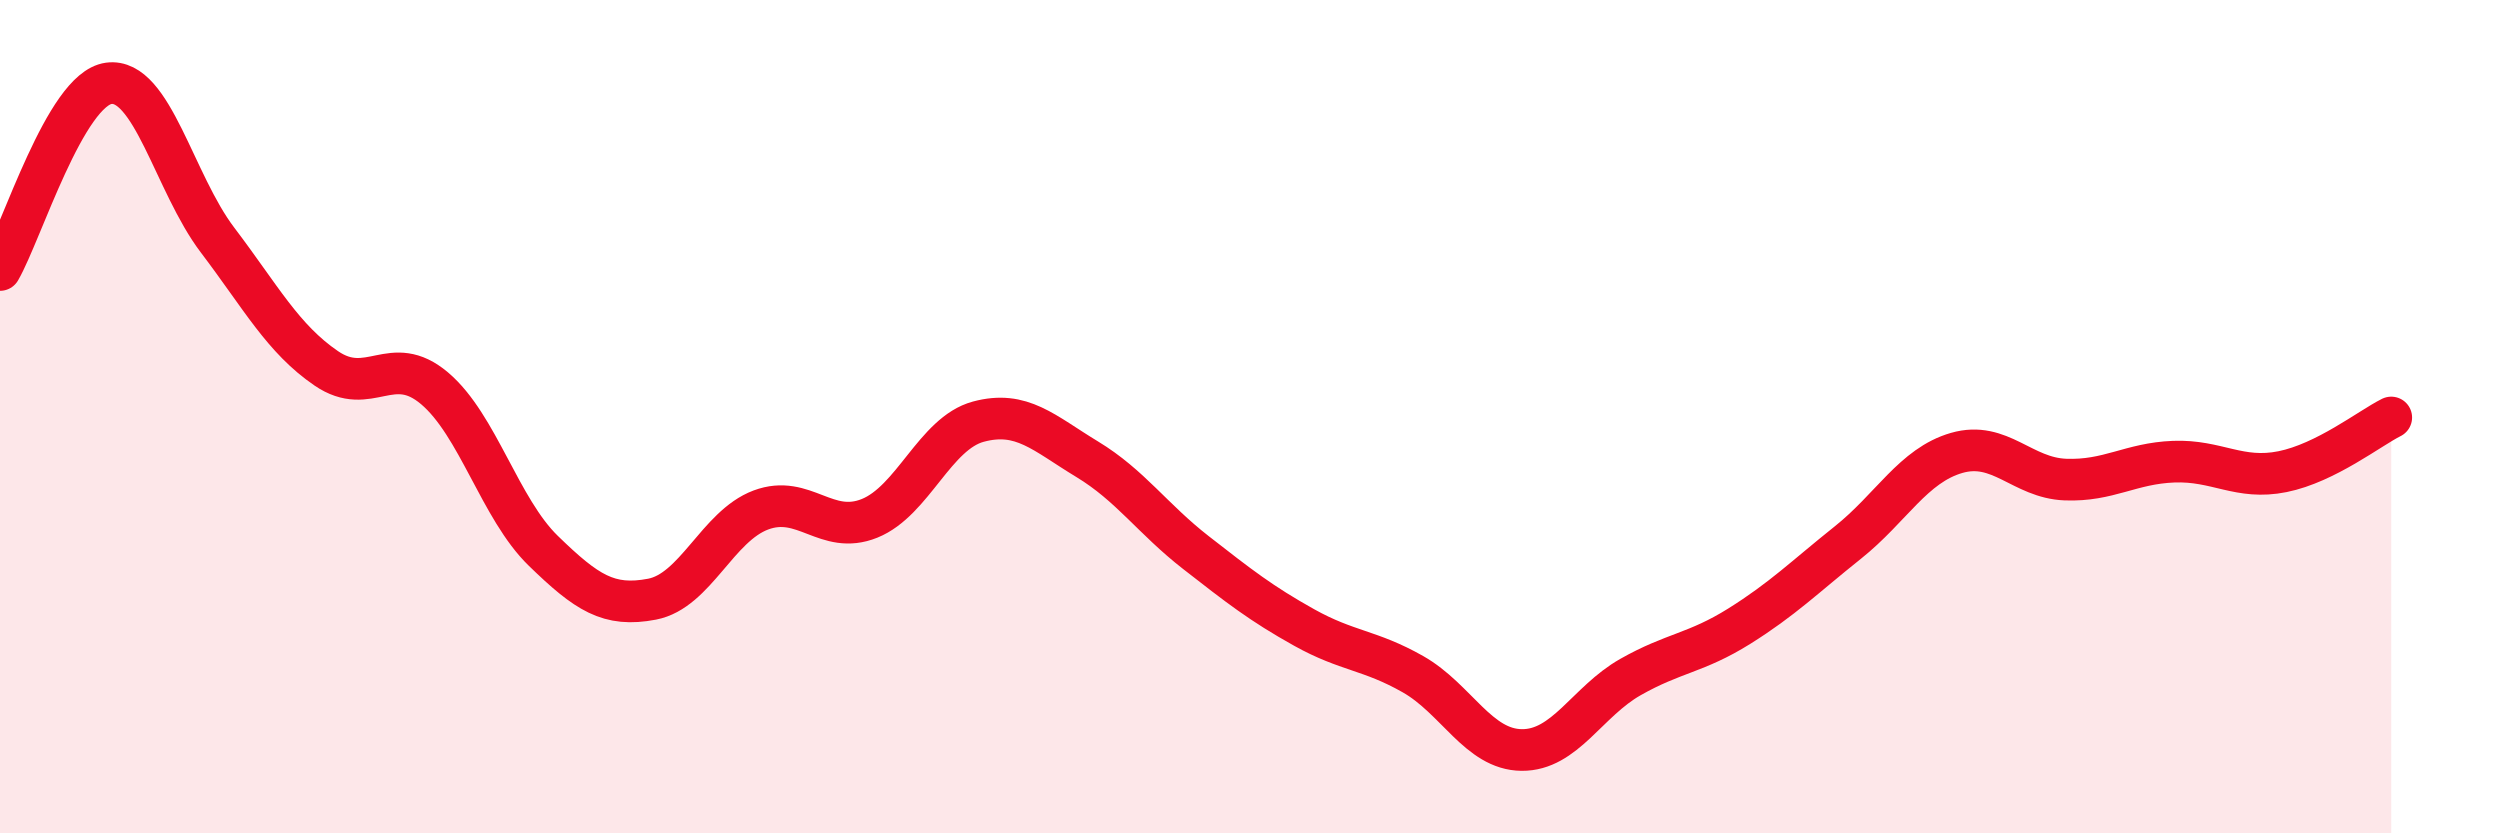 
    <svg width="60" height="20" viewBox="0 0 60 20" xmlns="http://www.w3.org/2000/svg">
      <path
        d="M 0,6.48 C 0.52,5.58 1.57,2.14 2.61,2 C 3.65,1.86 4.18,4.39 5.22,5.76 C 6.26,7.13 6.79,8.13 7.83,8.84 C 8.87,9.55 9.39,8.44 10.43,9.32 C 11.47,10.2 12,12.21 13.04,13.22 C 14.08,14.23 14.61,14.58 15.65,14.38 C 16.69,14.18 17.22,12.63 18.26,12.24 C 19.3,11.85 19.83,12.86 20.87,12.44 C 21.91,12.02 22.44,10.4 23.48,10.12 C 24.52,9.84 25.05,10.39 26.09,11.02 C 27.13,11.65 27.66,12.45 28.7,13.26 C 29.74,14.07 30.26,14.48 31.3,15.06 C 32.34,15.64 32.87,15.59 33.91,16.18 C 34.95,16.77 35.48,17.99 36.52,18 C 37.56,18.01 38.09,16.84 39.13,16.25 C 40.17,15.66 40.7,15.68 41.74,15.03 C 42.78,14.38 43.31,13.85 44.35,13.02 C 45.39,12.19 45.92,11.17 46.96,10.87 C 48,10.57 48.53,11.47 49.57,11.51 C 50.61,11.55 51.13,11.12 52.17,11.08 C 53.21,11.04 53.74,11.53 54.78,11.32 C 55.82,11.11 56.87,10.28 57.39,10.02L57.39 20L0 20Z"
        fill="#EB0A25"
        opacity="0.1"
        stroke-linecap="round"
        stroke-linejoin="round"
      />
      <path
        d="M 0,6.48 C 0.52,5.58 1.57,2.14 2.61,2 C 3.65,1.86 4.18,4.39 5.22,5.76 C 6.26,7.13 6.79,8.13 7.83,8.84 C 8.87,9.55 9.39,8.44 10.43,9.32 C 11.47,10.2 12,12.21 13.04,13.22 C 14.08,14.23 14.61,14.58 15.65,14.38 C 16.69,14.18 17.22,12.63 18.26,12.24 C 19.3,11.85 19.83,12.86 20.87,12.44 C 21.91,12.02 22.44,10.4 23.48,10.12 C 24.52,9.84 25.05,10.39 26.09,11.02 C 27.13,11.65 27.66,12.45 28.7,13.26 C 29.74,14.07 30.26,14.48 31.3,15.06 C 32.34,15.64 32.87,15.59 33.91,16.18 C 34.95,16.77 35.48,17.99 36.52,18 C 37.56,18.01 38.09,16.84 39.13,16.25 C 40.17,15.66 40.7,15.68 41.74,15.03 C 42.78,14.38 43.31,13.85 44.35,13.02 C 45.39,12.19 45.92,11.17 46.96,10.87 C 48,10.57 48.53,11.47 49.57,11.51 C 50.61,11.55 51.13,11.12 52.17,11.08 C 53.21,11.04 53.74,11.53 54.78,11.32 C 55.82,11.11 56.87,10.28 57.39,10.02"
        stroke="#EB0A25"
        stroke-width="1"
        fill="none"
        stroke-linecap="round"
        stroke-linejoin="round"
      />
    </svg>
  